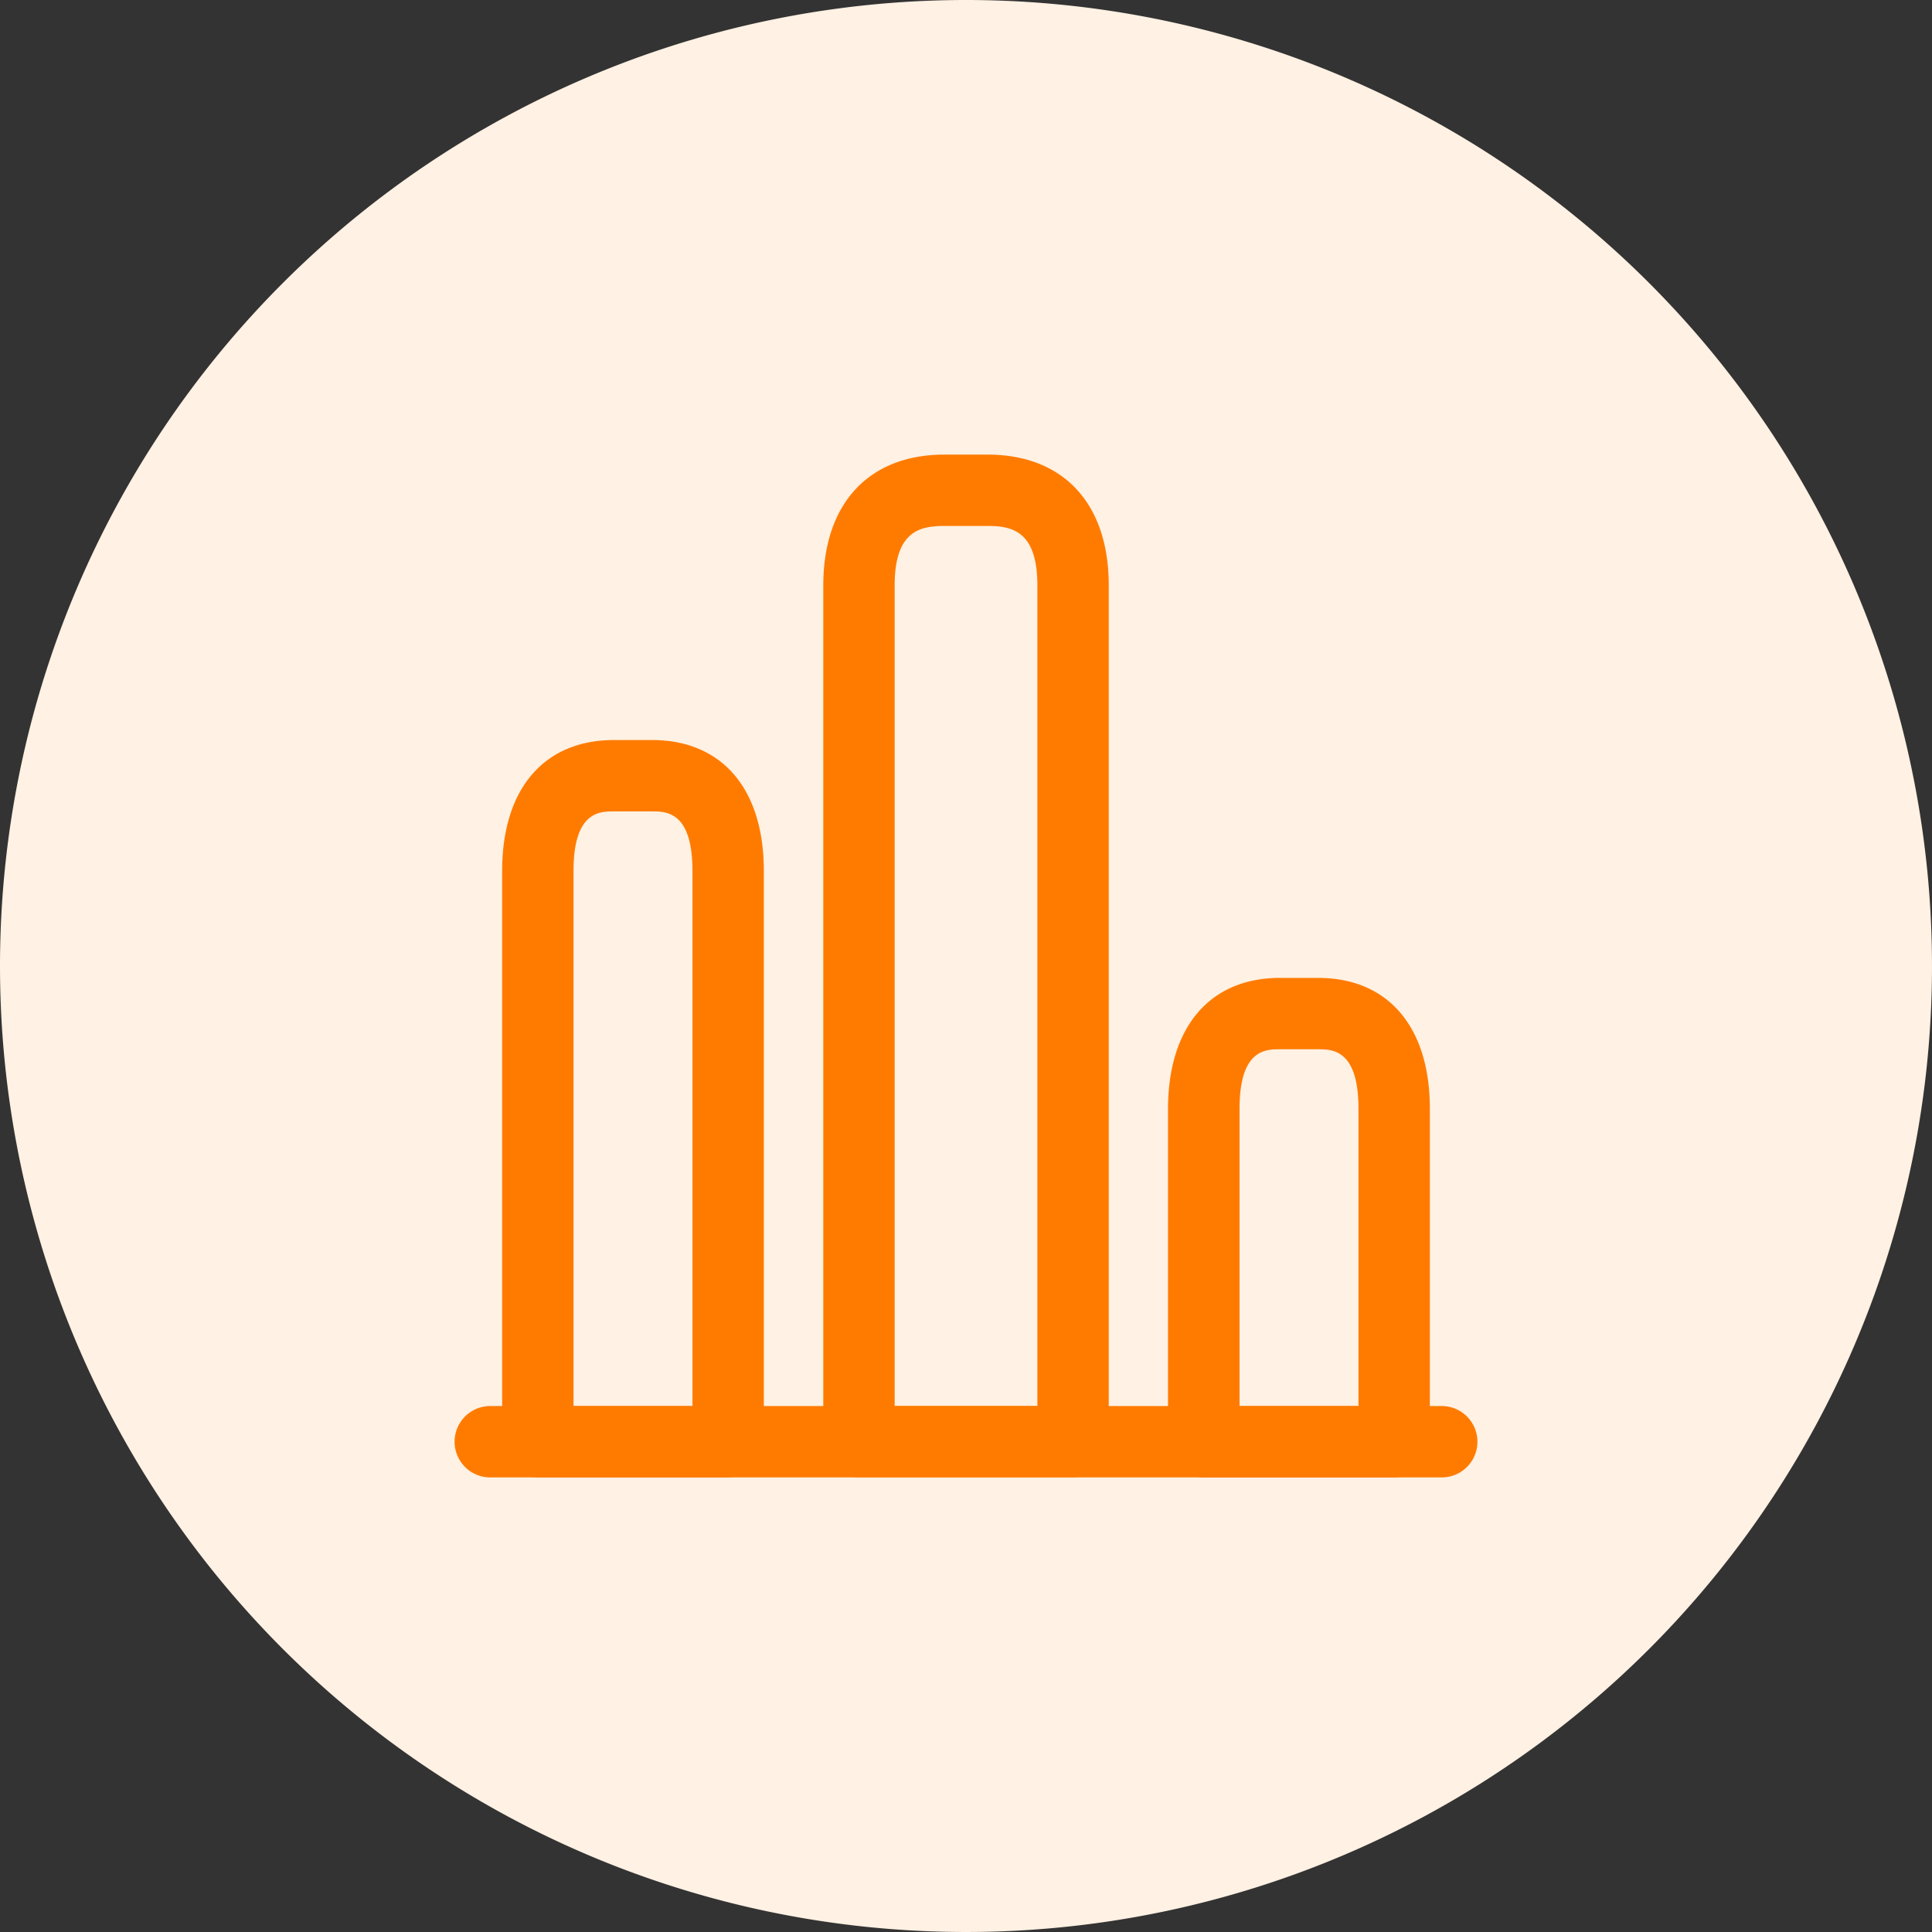 <?xml version="1.0" encoding="UTF-8"?>
<svg xmlns="http://www.w3.org/2000/svg" width="68" height="68" viewBox="0 0 68 68">
  <rect x="0" y="0" width="68" height="68" fill="#333333" stroke="none"/>
  <g id="Group_1405" data-name="Group 1405" transform="translate(-746.663 -2286)">
    <path id="Path_2179" data-name="Path 2179" d="M34,0A34,34,0,1,1,0,34,34,34,0,0,1,34,0Z" transform="translate(746.663 2286)" fill="#fff1e3"></path>
    <g id="Group_920" data-name="Group 920" transform="translate(761.413 2300.75)">
      <path id="Path_2265" data-name="Path 2265" d="M35.994,23.762H2.506a1.256,1.256,0,1,1,0-2.512H35.994a1.256,1.256,0,1,1,0,2.512Z" transform="translate(0 13.488)" fill="#ff7b00"></path>
      <path id="Path_2266" data-name="Path 2266" d="M13.27,1.25h1.507c2.674,0,4.27,1.721,4.27,4.6v30.14a1.256,1.256,0,0,1-1.256,1.256H10.256A1.256,1.256,0,0,1,9,35.994V5.855C9,2.971,10.6,1.25,13.27,1.25Zm3.265,33.488V5.855c0-1.931-.908-2.093-1.758-2.093H13.27c-.851,0-1.758.162-1.758,2.093V34.738Z" transform="translate(5.227)" fill="#ff7b00"></path>
      <path id="Path_2267" data-name="Path 2267" d="M6.185,7.25h1.34c2.464,0,3.935,1.721,3.935,4.6V31.948A1.256,1.256,0,0,1,10.2,33.2h-6.7A1.256,1.256,0,0,1,2.25,31.948V11.855C2.25,8.971,3.721,7.25,6.185,7.25ZM8.948,30.692V11.855c0-2.093-.926-2.093-1.423-2.093H6.185c-.5,0-1.423,0-1.423,2.093V30.692Z" transform="translate(0.674 4.047)" fill="#ff7b00"></path>
      <path id="Path_2268" data-name="Path 2268" d="M20.185,12.25h1.34c2.464,0,3.935,1.721,3.935,4.6V28.576A1.256,1.256,0,0,1,24.2,29.831h-6.7a1.256,1.256,0,0,1-1.256-1.256V16.855C16.25,13.971,17.721,12.25,20.185,12.25Zm2.763,15.07V16.855c0-2.093-.926-2.093-1.423-2.093h-1.34c-.5,0-1.423,0-1.423,2.093V27.32Z" transform="translate(10.116 7.419)" fill="#ff7b00"></path>
    </g>
  </g>
</svg>
